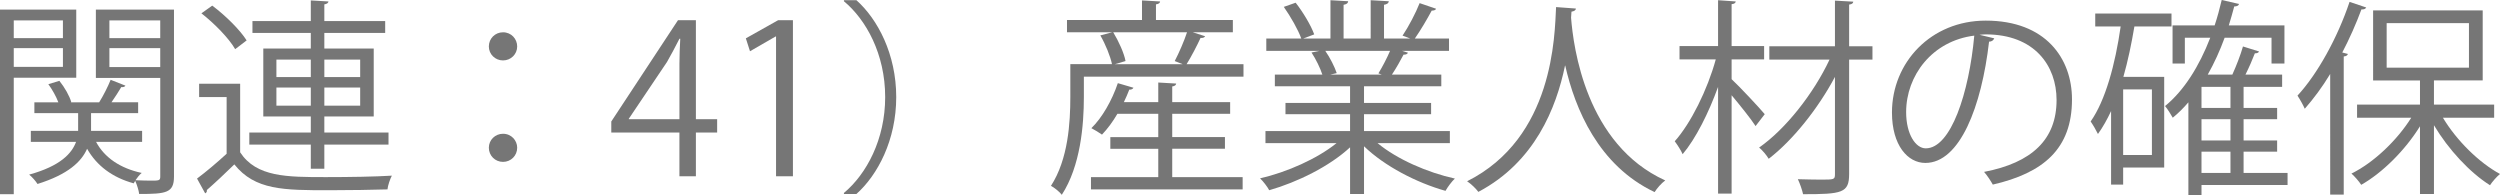 <?xml version="1.0" encoding="UTF-8"?><svg id="_レイヤー_2" xmlns="http://www.w3.org/2000/svg" viewBox="0 0 192.054 14.998"><defs><style>.cls-1{fill:#767676;}</style></defs><g id="_レイヤー_2-2"><g><path class="cls-1" d="m5.858,5.97H1.057v8.948H0V.736h5.858v5.234Zm-1.024-4.401H1.057v1.36h3.777v-1.36Zm-3.777,3.569h3.777v-1.44H1.057v1.44ZM13.366.736v12.821c0,1.264-.593,1.344-2.674,1.344-.031-.272-.176-.72-.304-1.008-.048.064-.08.128-.112.192-1.648-.448-2.849-1.361-3.585-2.657-.433.992-1.457,1.969-3.81,2.705-.128-.208-.416-.544-.641-.72,2.401-.656,3.281-1.633,3.602-2.513h-3.474v-.848h3.634v-1.361h-3.361v-.832h1.841c-.16-.432-.464-.977-.769-1.393l.849-.256c.4.496.784,1.168.912,1.633l-.048.016h2.192c.305-.48.688-1.233.881-1.729l1.137.448c-.049.096-.177.128-.32.112-.192.32-.48.784-.753,1.168h2.049v.832h-3.617v1.361h3.922v.848h-3.537c.64,1.201,1.856,2.033,3.505,2.385-.16.128-.336.352-.48.56.433.016.833.032,1.137.032.688,0,.769,0,.769-.32v-7.571h-4.946V.736h6.003Zm-1.057.833h-3.905v1.36h3.905v-1.36Zm-3.905,3.585h3.905v-1.457h-3.905v1.457Z"/><path class="cls-1" d="m18.449,6.435v5.266c1.249,1.905,3.586,1.905,6.595,1.905,1.761,0,3.81-.032,5.059-.112-.129.24-.305.736-.337,1.056-1.104.032-2.865.064-4.449.064-3.521,0-5.73,0-7.315-1.985-.736.721-1.488,1.425-2.112,1.969.016.128-.017.192-.128.256l-.625-1.136c.688-.512,1.521-1.217,2.273-1.905v-4.354h-2.113v-1.024h3.153ZM16.305.432c1.008.752,2.145,1.873,2.641,2.673l-.88.672c-.464-.816-1.585-1.969-2.593-2.753l.832-.592Zm7.571,12.533v-1.857h-4.723v-.928h4.723v-1.232h-3.649V3.729h3.649v-1.201h-4.482v-.912h4.482V.032l1.36.08c-.017.112-.112.192-.32.224v1.281h4.674v.912h-4.674v1.201h3.794v5.218h-3.794v1.232h4.93v.928h-4.93v1.857h-1.04Zm-2.642-8.388v1.345h2.642v-1.345h-2.642Zm0,3.538h2.642v-1.393h-2.642v1.393Zm6.435-3.538h-2.753v1.345h2.753v-1.345Zm0,3.538v-1.393h-2.753v1.393h2.753Z"/><path class="cls-1" d="m39.731,3.569c0,.592-.48,1.073-1.088,1.073s-1.089-.48-1.089-1.073c0-.608.48-1.088,1.089-1.088.64,0,1.088.512,1.088,1.088Zm0,7.779c0,.608-.48,1.088-1.088,1.088s-1.089-.48-1.089-1.088c0-.592.48-1.072,1.089-1.072.64,0,1.088.512,1.088,1.072Z"/><path class="cls-1" d="m53.459,13.542h-1.265v-3.361h-5.234v-.848l5.122-7.779h1.377v7.603h1.633v1.024h-1.633v3.361Zm-5.154-4.386h3.89v-4.258c0-.656.032-1.296.063-1.921h-.063c-.368.736-.656,1.249-.961,1.793l-2.929,4.354v.032Z"/><path class="cls-1" d="m59.617,13.542V2.801h-.031l-1.97,1.136-.319-.992,2.48-1.393h1.137v11.989h-1.297Z"/><path class="cls-1" d="m64.832,14.822c1.745-1.457,3.169-4.129,3.169-7.363,0-3.313-1.473-5.955-3.169-7.363V.016h.96c1.633,1.457,3.058,4.146,3.058,7.443s-1.425,5.986-3.058,7.443h-.96v-.08Z"/><path class="cls-1" d="m92.581,2.785c-.064.096-.16.144-.353.128-.272.592-.704,1.425-1.072,2.017h4.37v.96h-12.262v1.568c0,2.145-.256,5.298-1.696,7.507-.16-.224-.608-.577-.832-.688,1.328-2.049,1.488-4.866,1.488-6.819v-2.529h3.201c-.128-.608-.496-1.521-.896-2.209l.912-.24h-3.473v-.944h5.762V.032l1.393.08c-.016.112-.096.192-.32.224v1.201h5.907v.944h-3.073l.944.304Zm-2.529,8.644v2.177h5.41v.944h-11.652v-.944h5.17v-2.177h-3.682v-.896h3.682v-1.792h-3.138c-.352.608-.769,1.168-1.185,1.601-.208-.144-.56-.368-.816-.496.816-.785,1.585-2.129,2.033-3.458l1.2.352c-.048.096-.16.16-.32.144-.128.32-.256.64-.416.96h2.642v-1.505l1.376.08c-.016.112-.096.192-.304.224v1.201h4.45v.896h-4.45v1.792h4.05v.896h-4.05Zm.192-6.739c.319-.608.72-1.521.944-2.209h-5.667c.417.688.833,1.601.944,2.209l-.815.24h5.201l-.607-.24Z"/><path class="cls-1" d="m111.382,10.997h-5.555c1.489,1.232,3.826,2.257,5.938,2.721-.239.224-.56.656-.72.944-2.225-.625-4.69-1.905-6.259-3.425v3.665h-1.072v-3.585c-1.568,1.457-4.034,2.673-6.211,3.297-.144-.272-.464-.688-.704-.912,2.081-.48,4.386-1.505,5.875-2.705h-5.459v-.929h6.499v-1.296h-4.962v-.864h4.962v-1.281h-5.778v-.896h3.649c-.16-.496-.496-1.185-.832-1.697l.624-.128h-4.098v-.944h2.688c-.239-.672-.815-1.681-1.344-2.433l.912-.32c.576.736,1.185,1.761,1.425,2.433l-.849.32h2.097V.016l1.36.08c-.016.16-.144.24-.352.272v2.593h2.081V.016l1.393.08c-.017.16-.16.24-.368.272v2.593h2.017c-.208-.08-.448-.176-.593-.224.465-.688,1.024-1.761,1.312-2.497l1.265.432c-.032.096-.16.144-.336.144-.336.624-.849,1.504-1.297,2.145h2.625v.944h-3.617l.464.144c-.048.112-.176.16-.336.144-.224.432-.576,1.056-.896,1.537h3.794v.896h-5.938v1.281h5.154v.864h-5.154v1.296h6.595v.929Zm-5.49-5.362c.288-.464.656-1.168.896-1.729h-4.979c.368.528.721,1.232.881,1.712l-.496.112h3.953l-.256-.096Z"/><path class="cls-1" d="m121.06.656c0,.128-.128.208-.336.24l-.032.464c.176,2.257,1.136,9.732,7.234,12.501-.304.224-.64.608-.816.896-4.321-2.049-6.114-6.402-6.866-9.716h-.017c-.672,3.25-2.32,7.411-6.658,9.7-.192-.256-.528-.592-.864-.816,6.675-3.346,6.723-11.221,6.835-13.381l1.521.112Z"/><path class="cls-1" d="m133.025,6.083c.576.528,2.177,2.241,2.545,2.689l-.704.913c-.336-.528-1.185-1.585-1.841-2.369v7.555h-1.04V6.675c-.721,2-1.729,4.001-2.722,5.17-.128-.304-.416-.736-.607-.992,1.232-1.376,2.513-3.954,3.153-6.291h-2.785v-1.024h2.961V.016l1.36.096c-.016.112-.112.192-.32.208v3.217h2.497v1.024h-2.497v1.521Zm10.82-2.529v1.024h-1.792v8.788c0,1.457-.528,1.553-3.538,1.553-.063-.304-.24-.816-.4-1.152.641.016,1.265.032,1.745.032,1.04,0,1.104,0,1.104-.416v-7.475c-1.297,2.433-3.233,4.866-5.09,6.291-.16-.272-.48-.656-.736-.864,2.032-1.409,4.193-4.162,5.41-6.755h-4.626v-1.024h5.042V.048l1.408.08c-.016.128-.096.192-.319.224v3.201h1.792Z"/><path class="cls-1" d="m153.203,2.945c-.063.144-.191.256-.4.256-.576,4.978-2.24,9.316-4.897,9.316-1.345,0-2.562-1.345-2.562-3.874,0-3.842,2.993-7.059,7.203-7.059,4.626,0,6.627,2.929,6.627,6.051,0,3.81-2.209,5.65-6.083,6.546-.144-.256-.416-.688-.672-.976,3.682-.705,5.57-2.497,5.57-5.522,0-2.641-1.696-5.042-5.442-5.042-.16,0-.336.016-.48.032l1.137.272Zm-1.536-.208c-3.233.4-5.234,3.073-5.234,5.874,0,1.713.736,2.785,1.505,2.785,1.937,0,3.329-4.273,3.729-8.659Z"/><path class="cls-1" d="m166.818,2.033h-2.85c-.224,1.329-.496,2.641-.848,3.874h3.137v6.963h-3.153v1.312h-.928v-5.65c-.305.657-.641,1.249-1.009,1.761-.112-.24-.4-.736-.561-.96,1.137-1.617,1.89-4.386,2.306-7.299h-1.953v-.992h5.858v.992Zm-1.505,9.876v-5.042h-2.209v5.042h2.209Zm10.421,1.377v.928h-6.611v.784h-1.008v-7.139c-.368.432-.769.832-1.201,1.184-.128-.24-.416-.688-.592-.896,1.456-1.185,2.625-3.057,3.474-5.25h-1.953v1.985h-.944V1.953h3.233c.208-.624.384-1.28.544-1.953l1.329.304c-.032.128-.16.192-.368.192-.129.497-.272.977-.417,1.457h4.274v2.929h-.992v-1.985h-3.602c-.368,1.009-.801,1.953-1.297,2.833h1.889c.305-.672.641-1.537.816-2.161l1.232.384c-.032.096-.144.144-.32.144-.176.464-.448,1.088-.72,1.633h2.816v.944h-2.961v1.617h2.577v.864h-2.577v1.633h2.577v.864h-2.577v1.633h3.378Zm-4.386-4.994v-1.617h-2.226v1.617h2.226Zm0,2.497v-1.633h-2.226v1.633h2.226Zm-2.226.864v1.633h2.226v-1.633h-2.226Z"/><path class="cls-1" d="m179.009,5.682c-.608,1.009-1.28,1.905-1.953,2.673-.111-.256-.384-.752-.56-1.008,1.536-1.665,3.073-4.434,4.001-7.203l1.281.432c-.064.112-.177.16-.368.144-.417,1.121-.913,2.241-1.473,3.313l.432.112c-.032.096-.111.176-.32.192v10.612h-1.04V5.682Zm12.597,3.361h-3.938c1.057,1.761,2.785,3.458,4.386,4.322-.256.208-.592.592-.768.865-1.553-.977-3.201-2.753-4.306-4.61v5.282h-1.073v-5.202c-1.152,1.857-2.881,3.57-4.514,4.498-.176-.272-.512-.656-.752-.864,1.696-.833,3.489-2.529,4.594-4.29h-4.162v-1.008h4.834v-1.856h-3.601V.8h8.419v5.378h-3.745v1.856h4.625v1.008Zm-8.259-7.267v3.425h6.322V1.777h-6.322Z"/></g></g></svg>